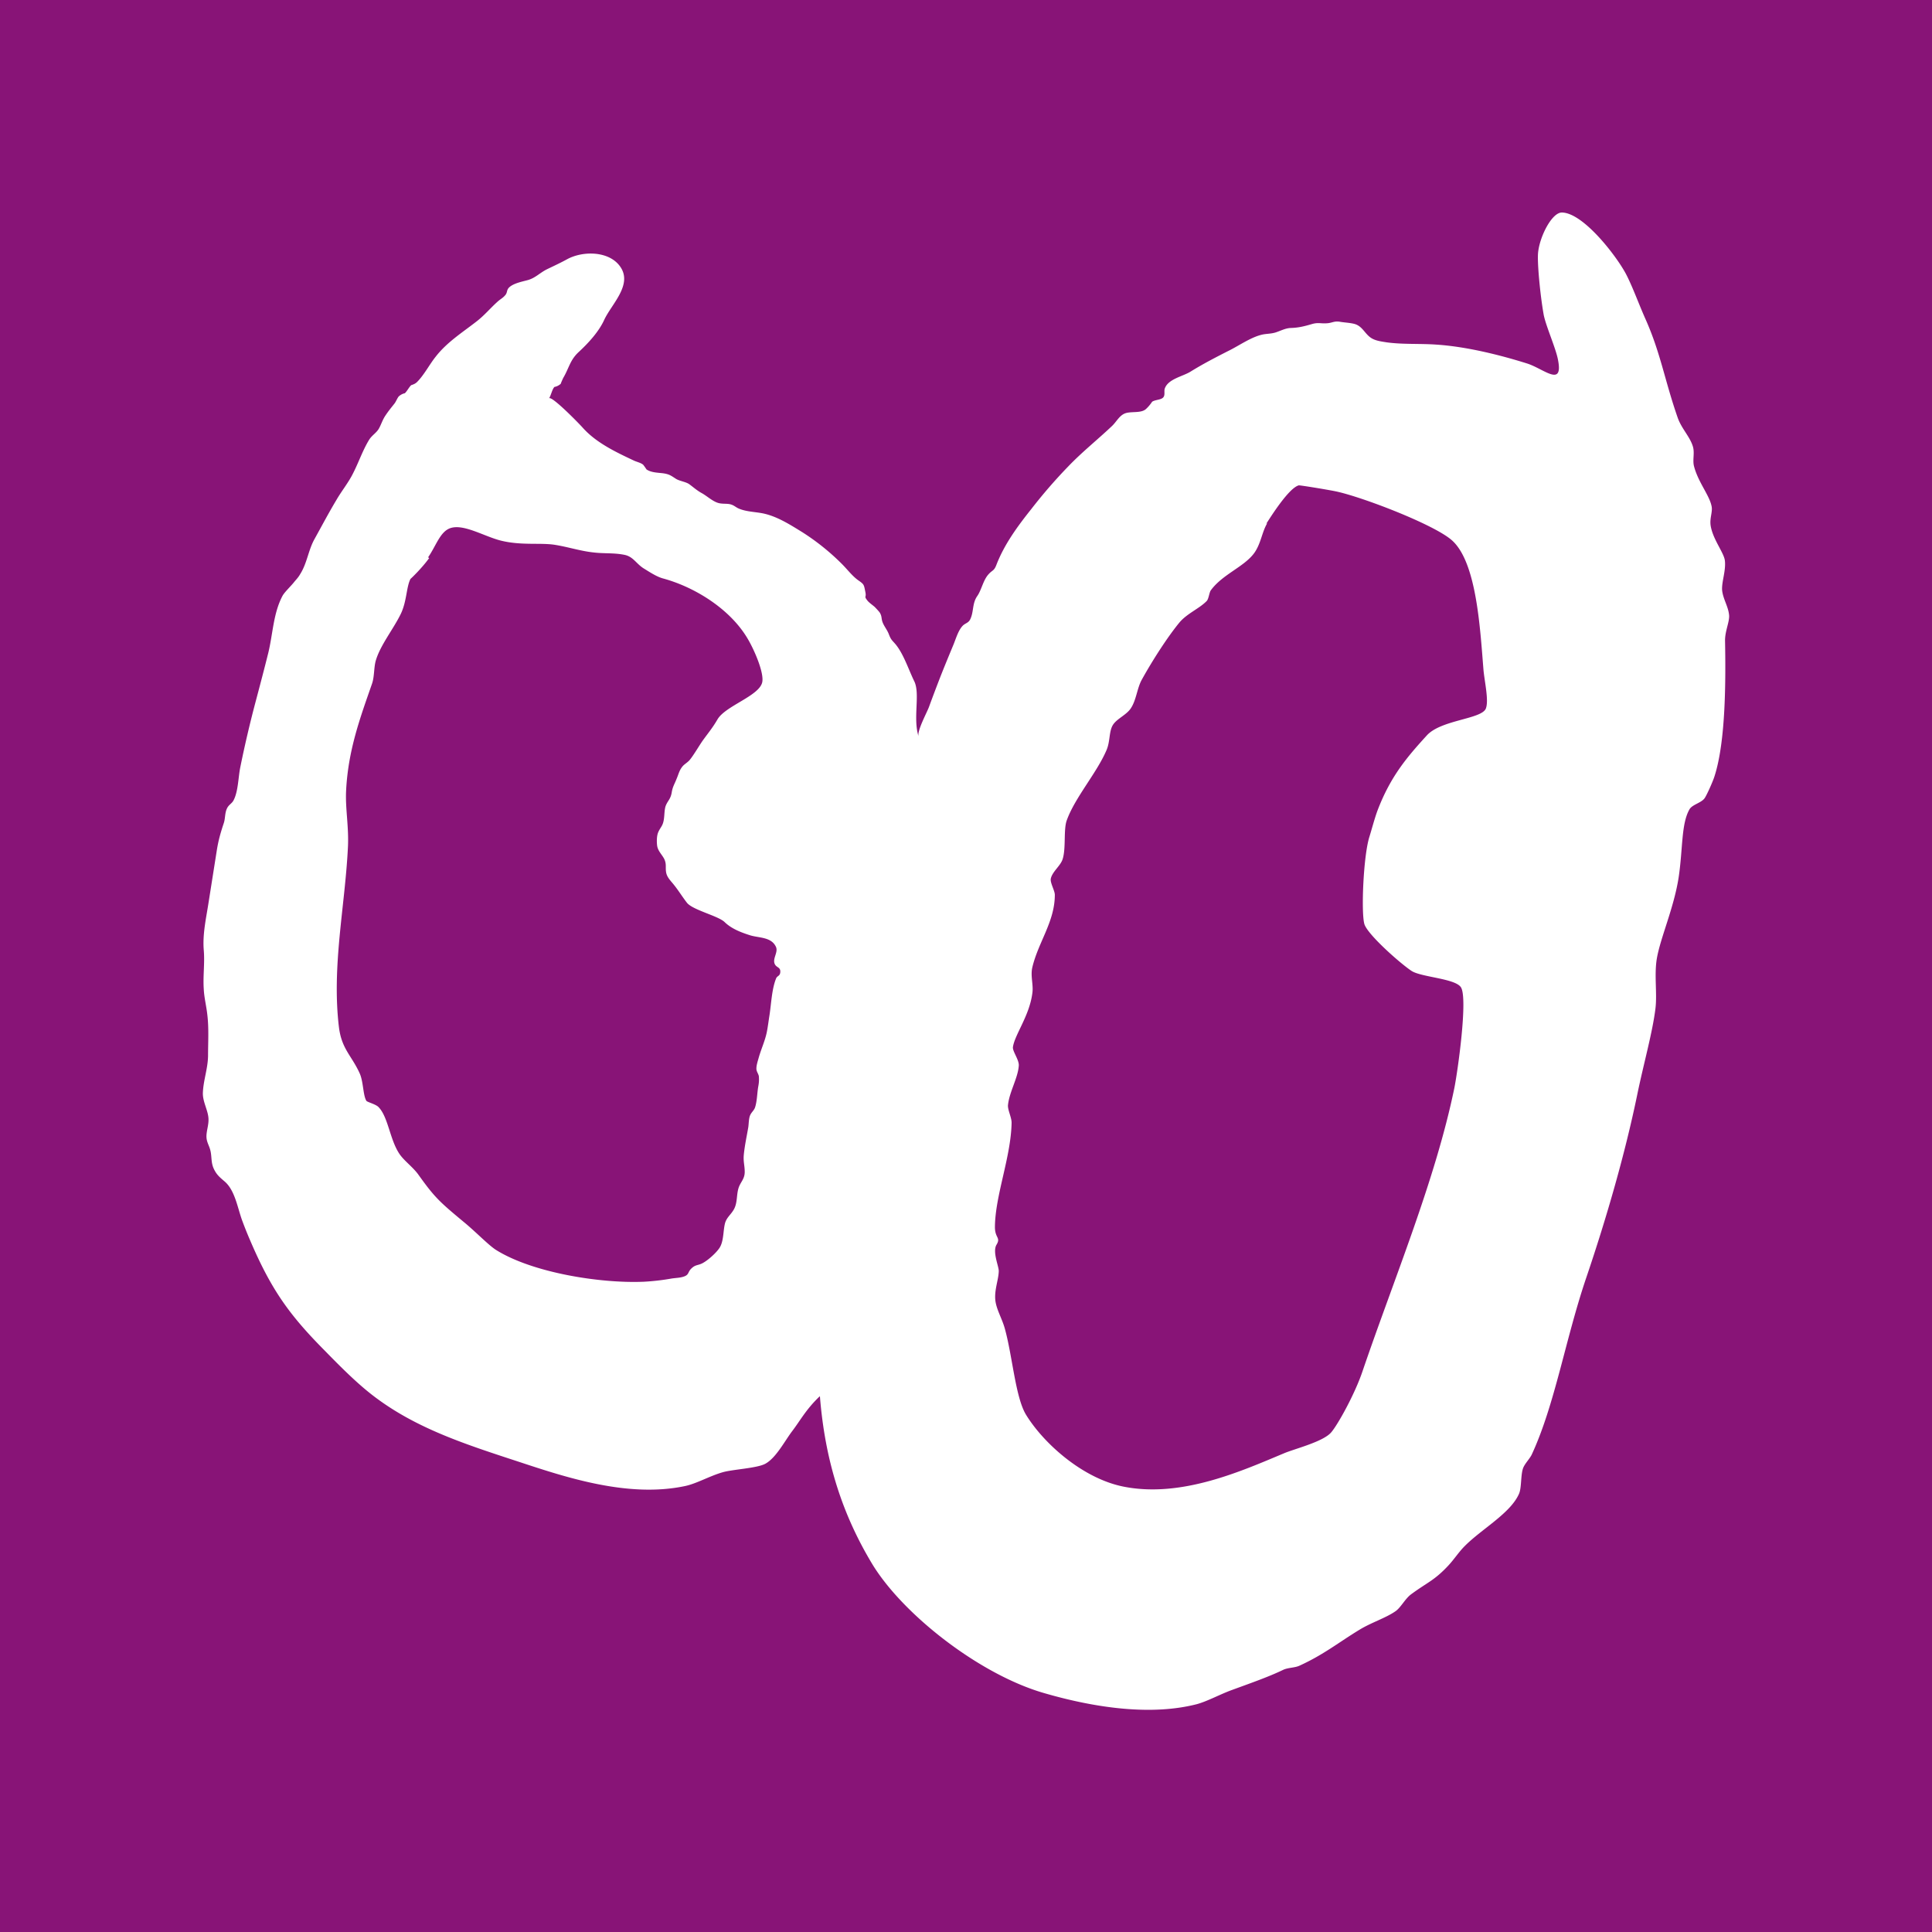 <svg xmlns="http://www.w3.org/2000/svg" width="200" height="200" fill="none"><path fill="#881477" d="M0 0h200v200H0z"/><path fill="#fff" fill-rule="evenodd" d="M84.857 144.547c-1.4 1.323-2.029 2.53-2.845 3.597-.792 1.045-1.678 2.785-2.797 3.389-.863.464-3.427.58-4.43.882-1.352.394-2.658 1.16-3.847 1.416-5.875 1.253-12.31-.882-17.228-2.507-5.456-1.787-10.445-3.389-14.781-6.615-1.819-1.346-3.614-3.156-5.316-4.897-3.66-3.69-5.525-6.29-7.693-11.35a39.046 39.046 0 0 1-.84-2.088c-.489-1.323-.745-3.134-1.818-4.062-.513-.441-.84-.696-1.142-1.346-.28-.627-.187-1.161-.327-1.811-.14-.626-.443-.928-.42-1.601.024-.58.234-1.114.21-1.718-.023-.858-.606-1.763-.582-2.692.046-1.3.513-2.507.536-3.829 0-1.416.093-2.832-.07-4.225-.093-.905-.326-1.764-.373-2.692-.093-1.346.116-2.692 0-4.038-.14-1.671.256-3.343.513-5.037.28-1.764.56-3.55.84-5.315.162-1.021.396-1.833.722-2.808.163-.488.093-1.068.35-1.555.163-.325.466-.464.629-.743.513-.905.513-2.437.723-3.458a117.301 117.301 0 0 1 1.608-6.87c.443-1.671.886-3.342 1.306-5.037.466-1.95.513-4.085 1.469-5.872.21-.371.839-.974 1.142-1.346.256-.325.466-.51.676-.882.723-1.137.84-2.483 1.492-3.644.746-1.346 1.469-2.715 2.262-4.038.536-.929 1.259-1.81 1.725-2.762.583-1.137.979-2.344 1.655-3.458.303-.488.77-.72 1.026-1.184.233-.418.373-.905.676-1.346.326-.488.583-.79.91-1.207.162-.186.302-.58.465-.766.187-.162.397-.278.63-.325.256-.255.396-.58.653-.836.233-.07.443-.162.606-.324.723-.72 1.282-1.81 1.912-2.6 1.165-1.509 2.75-2.507 4.243-3.667.839-.65 1.398-1.346 2.145-2.02.35-.324.582-.394.862-.742.21-.278.093-.487.373-.766.466-.44 1.376-.603 1.959-.766.792-.232 1.235-.766 2.005-1.137.676-.325 1.375-.65 2.051-1.021 1.632-.882 4.336-.859 5.479.766 1.329 1.88-.91 3.899-1.655 5.523-.56 1.23-1.656 2.414-2.635 3.32-.91.835-1.002 1.67-1.609 2.692-.093.209-.186.394-.256.603a1.338 1.338 0 0 1-.653.325c-.256.279-.35.882-.56 1.184.234-.348 3.148 2.646 3.474 3.017 1.4 1.578 3.427 2.53 5.293 3.412.28.14.746.232.979.44.07.07.35.488.35.488.49.325 1.118.325 1.701.395.676.093.84.255 1.353.58.373.232 1.025.302 1.375.557.443.325.793.65 1.306.928.536.302 1.072.813 1.655.999.373.116.746.07 1.119.116.513.07.676.325 1.072.487.723.302 1.586.325 2.355.464 1.515.279 2.914 1.184 4.197 1.973a23.996 23.996 0 0 1 4.08 3.273c.582.58 1.095 1.276 1.725 1.717.606.418.56.441.722 1.23.117.58-.186.348.21.859.163.209.536.464.746.65.117.116.466.487.536.603.233.395.14.604.28.975.163.441.49.812.653 1.253.233.604.326.604.7 1.045.839 1.021 1.352 2.646 1.934 3.83.63 1.3-.163 3.806.443 5.709-.186-.58.886-2.507 1.096-3.11.373-1.021.77-2.066 1.166-3.087.42-1.068.862-2.135 1.305-3.203.28-.65.513-1.555 1.003-2.066.28-.278.583-.278.769-.65.396-.789.187-1.647.746-2.437.443-.65.606-1.647 1.166-2.25.373-.419.559-.326.792-.93.816-2.135 2.192-4.014 3.637-5.825a53.023 53.023 0 0 1 3.824-4.41c1.422-1.485 3.031-2.762 4.523-4.177.443-.418.722-1.022 1.282-1.277.606-.278 1.678 0 2.215-.464.256-.232.466-.487.652-.766.304-.209.863-.186 1.12-.418.279-.255.069-.696.209-.998.373-.951 1.842-1.207 2.635-1.694 1.305-.812 2.704-1.532 4.08-2.228 1.002-.51 2.145-1.3 3.217-1.578.49-.14.979-.093 1.515-.256.513-.162 1.003-.44 1.562-.464.793-.023 1.376-.162 2.168-.395.7-.208.91-.046 1.563-.092.582-.023.769-.279 1.468-.14.467.07.979.093 1.422.21.793.231 1.026.95 1.632 1.392.467.348 1.119.418 1.679.51 1.679.233 3.427.116 5.106.233 3.263.209 6.83 1.137 9.418 1.95 1.725.533 3.8 2.552 3.218-.395-.234-1.23-1.306-3.598-1.493-4.735-.349-1.996-.676-5.385-.559-6.383.186-1.694 1.445-4.131 2.471-4.108 2.262.047 5.759 4.665 6.668 6.452.676 1.323 1.259 2.971 1.982 4.596 1.562 3.505 1.981 6.336 3.333 10.212.397 1.114 1.259 1.95 1.562 2.948.21.673-.046 1.392.117 2.042.42 1.648 1.585 2.994 1.818 4.132.14.58-.209 1.253-.093 2.019.21 1.392 1.352 2.785 1.469 3.597.14 1.045-.35 2.252-.28 3.11.093.905.653 1.695.723 2.6.046.696-.443 1.648-.42 2.646.07 3.922.093 10.351-1.096 14.018-.163.534-.862 2.09-1.049 2.298-.373.464-1.259.627-1.538 1.114-.863 1.509-.676 4.062-1.119 7.032-.49 3.18-1.889 6.244-2.262 8.426-.28 1.694.047 3.597-.14 5.152-.303 2.484-1.235 5.756-1.888 8.936-1.259 6.104-3.171 12.742-5.292 18.985-2.145 6.336-3.241 13.114-5.619 18.243-.186.418-.746.975-.909 1.439-.256.743-.14 2.019-.42 2.646-.886 2.019-3.846 3.621-5.618 5.408-.606.603-1.096 1.369-1.679 1.996-1.469 1.578-2.168 1.74-3.87 2.994-.629.464-1.072 1.392-1.632 1.764-1.002.696-2.494 1.16-3.707 1.903-2.145 1.3-3.73 2.599-6.248 3.737-.466.208-1.165.185-1.655.417-1.492.72-3.287 1.347-5.316 2.089-1.212.441-2.517 1.161-3.613 1.462-4.593 1.184-10.305.465-15.877-1.16-6.691-1.95-14.617-8.17-17.765-13.392-3.054-5.083-4.849-10.584-5.385-17.291m46.301-90.401c-.56.928-.653 2.181-1.399 3.156-1.073 1.393-3.264 2.159-4.453 3.806-.14.21-.21.86-.396 1.068-.746.79-2.052 1.3-2.845 2.252-1.165 1.415-2.727 3.806-3.893 5.918-.49.882-.559 2.112-1.142 2.97-.467.697-1.469 1.068-1.865 1.741-.397.674-.257 1.718-.653 2.6-1.003 2.344-3.264 4.897-4.103 7.241-.35.952-.07 2.855-.42 3.992-.21.72-1.096 1.323-1.236 2.066-.07.418.42 1.23.42 1.648 0 2.785-1.702 4.874-2.331 7.52-.21.905.14 1.833 0 2.692-.303 2.321-1.819 4.271-2.005 5.547-.07.418.629 1.3.606 1.903-.07 1.277-.979 2.739-1.119 4.108-.047.488.396 1.323.373 1.857-.07 3.551-1.702 7.497-1.725 10.769 0 1.161.629 1.068.163 1.834-.443.743.256 2.251.233 2.739-.023.975-.56 2.135-.303 3.319.186.858.676 1.694.932 2.622.793 2.855 1.096 7.103 2.192 8.913 1.818 2.971 5.875 6.615 10.118 7.45 5.992 1.184 12.216-1.625 16.599-3.458 1.096-.464 4.033-1.184 4.873-2.159.699-.812 2.448-3.968 3.24-6.313 3.241-9.516 7.554-19.821 9.512-29.336.35-1.741 1.399-9.168.7-10.398-.536-.952-4.173-1.068-5.153-1.741-1.212-.812-4.616-3.83-4.872-4.874-.327-1.277-.093-6.916.513-8.936.21-.65.559-1.996.886-2.855 1.352-3.504 3.03-5.454 5.082-7.705 1.492-1.625 5.689-1.671 6.108-2.785.327-.859-.163-2.878-.256-4.085-.35-4.34-.723-11.117-3.287-13.346-1.889-1.648-9.419-4.526-12.077-5.06-1.189-.231-3.637-.626-3.753-.603-1.026.279-2.868 3.203-3.358 3.97m-86.656 3.55c-.723 1.021-1.912 2.159-1.935 2.159-.443.858-.373 2.344-1.026 3.667-.793 1.601-2.098 3.203-2.564 4.78-.21.697-.14 1.695-.397 2.415-1.235 3.55-2.471 6.87-2.68 11.07-.094 1.834.302 3.784.186 5.896-.303 6.104-1.679 12.255-.933 18.544.28 2.321 1.329 2.971 2.168 4.851.373.859.327 2.228.676 2.808.094.14.98.349 1.26.65 1.002 1.022 1.165 3.366 2.167 4.851.467.696 1.376 1.346 1.935 2.112 1.726 2.414 2.192 2.832 4.85 5.037 1.165.974 2.424 2.274 3.17 2.762 3.777 2.39 10.841 3.504 15.294 3.319a23.77 23.77 0 0 0 2.868-.325c.396-.07.862-.07 1.235-.186.653-.186.466-.464.84-.836.442-.441.676-.324 1.142-.557.56-.278 1.445-1.067 1.795-1.601.443-.673.373-1.741.56-2.507.163-.65.606-.905.932-1.485.373-.673.257-1.439.466-2.159.187-.649.653-.951.653-1.717 0-.673-.163-1.068-.093-1.787.093-.952.303-1.903.466-2.855.047-.348.047-.836.163-1.16.14-.372.42-.534.537-.882.21-.65.21-1.463.326-2.136.07-.371.093-.626.07-.998 0-.278-.233-.51-.257-.812-.023-.371.14-.836.234-1.184.256-.905.652-1.74.839-2.646.117-.58.186-1.183.28-1.764.186-1.206.233-2.669.676-3.783.116-.325.443-.232.443-.742 0-.465-.42-.395-.583-.79-.233-.557.373-1.183.14-1.74-.466-1.045-1.725-.929-2.658-1.207-.956-.302-1.935-.673-2.658-1.37-.653-.65-3.334-1.253-3.916-2.019-.467-.603-.863-1.253-1.33-1.833-.326-.418-.722-.766-.815-1.3-.093-.534.07-.859-.21-1.416-.233-.44-.653-.812-.723-1.37-.046-.394-.046-.997.117-1.369.233-.533.49-.65.583-1.346.07-.418.046-1.044.21-1.439.233-.534.489-.65.606-1.346.093-.58.28-.835.49-1.37.232-.533.279-.904.652-1.345.21-.233.56-.418.746-.674.35-.417.98-1.485 1.306-1.95.582-.811 1.025-1.322 1.538-2.204.816-1.416 4.36-2.437 4.64-3.876.186-.998-.84-3.365-1.539-4.526-1.795-3.017-5.409-5.292-8.743-6.197-.676-.185-1.398-.673-2.005-1.044-.769-.488-1.072-1.207-1.958-1.393-1.119-.232-2.145-.116-3.24-.255-1.33-.14-2.658-.58-4.01-.79-1.493-.231-3.474.094-5.596-.44-1.725-.441-3.846-1.764-5.222-1.277-1.05.372-1.469 1.857-2.285 3.017" clip-rule="evenodd"/></svg>